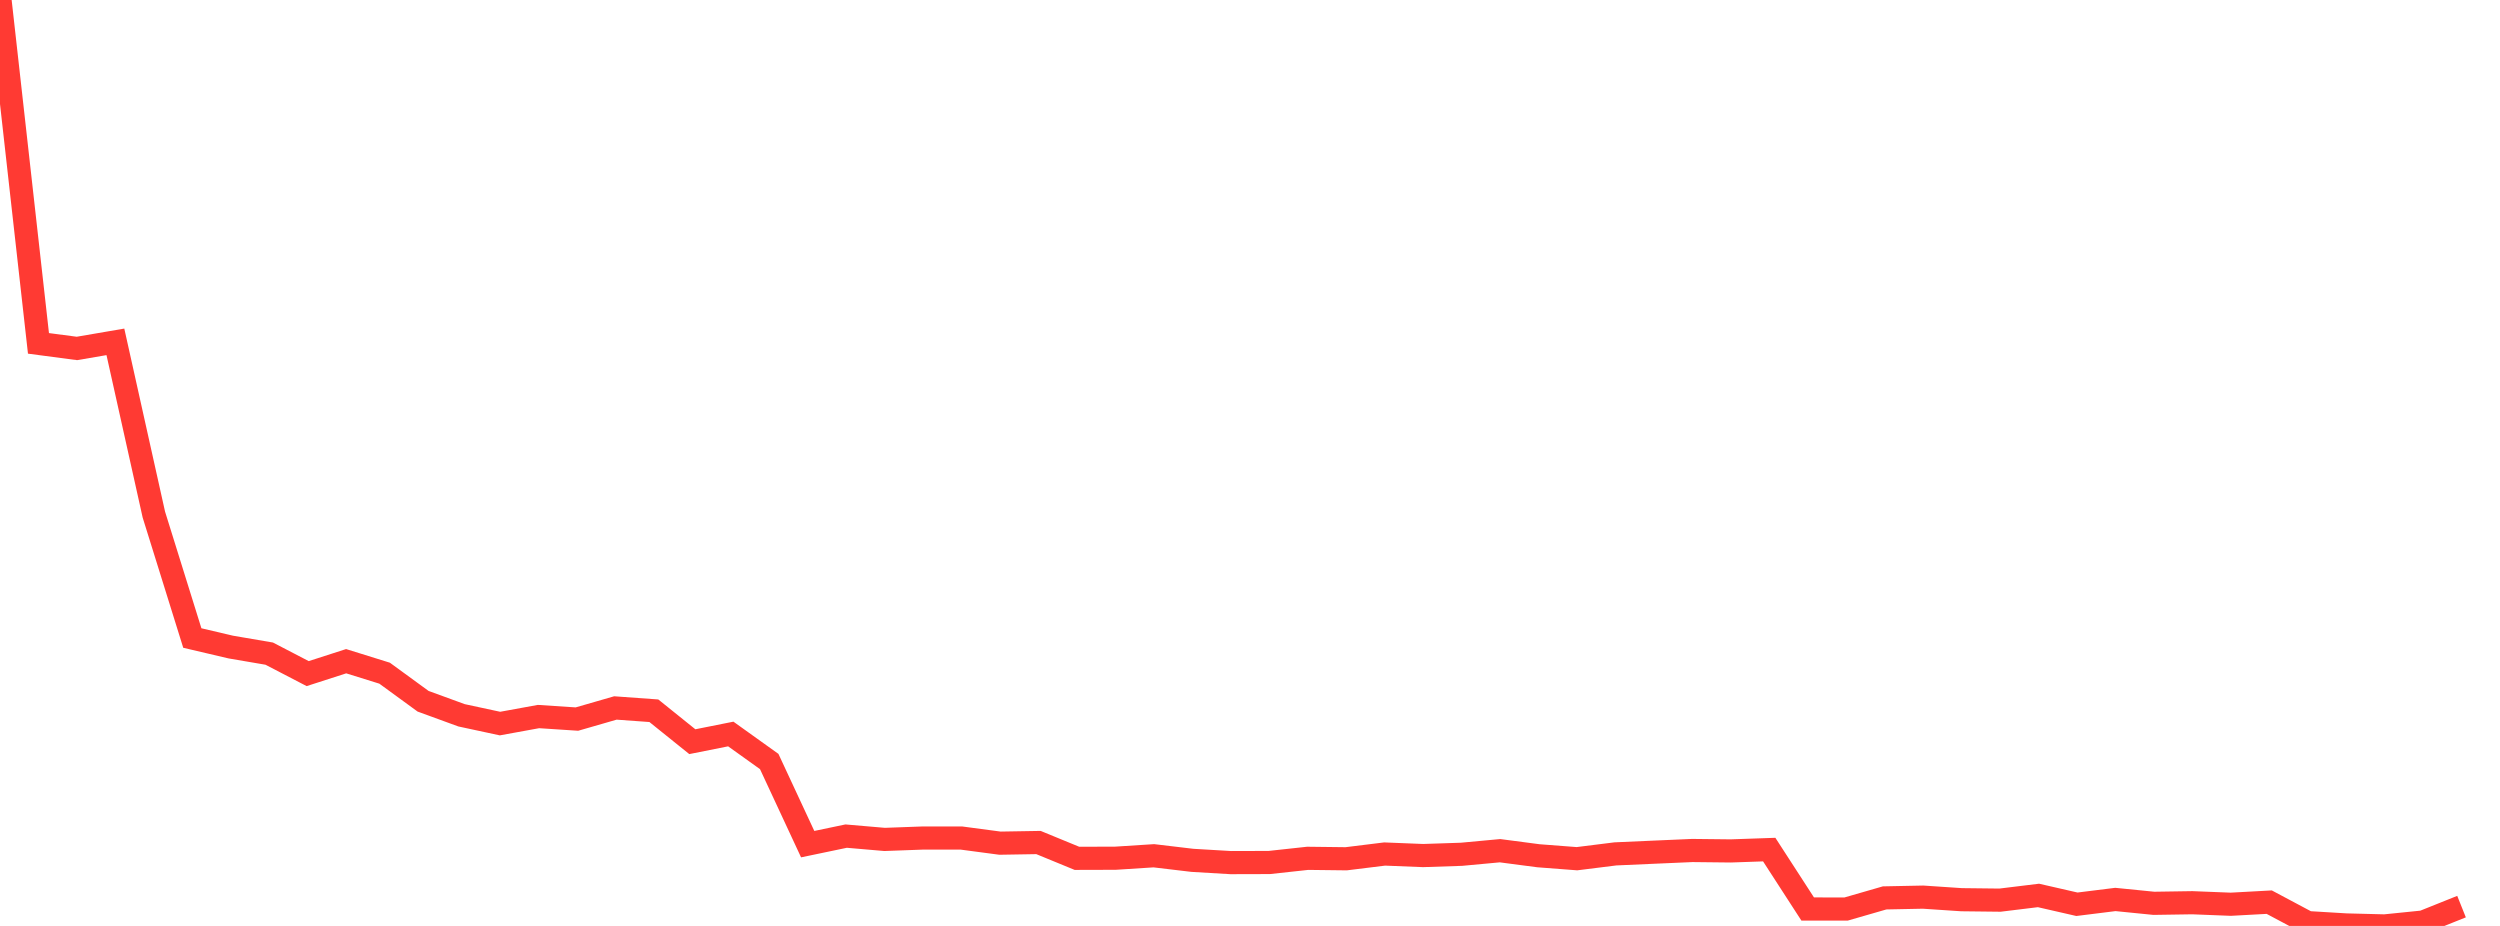 <?xml version="1.0" standalone="no"?>
<!DOCTYPE svg PUBLIC "-//W3C//DTD SVG 1.1//EN" "http://www.w3.org/Graphics/SVG/1.1/DTD/svg11.dtd">

<svg width="135" height="50" viewBox="0 0 135 50" preserveAspectRatio="none" 
  xmlns="http://www.w3.org/2000/svg"
  xmlns:xlink="http://www.w3.org/1999/xlink">


<polyline points="0.0, 0.0 2.077, 18.542 4.154, 18.816 6.231, 18.46 8.308, 27.787 10.385, 34.453 12.462, 34.941 14.538, 35.296 16.615, 36.375 18.692, 35.705 20.769, 36.352 22.846, 37.867 24.923, 38.626 27.0, 39.073 29.077, 38.694 31.154, 38.83 33.231, 38.23 35.308, 38.38 37.385, 40.051 39.462, 39.636 41.538, 41.122 43.615, 45.584 45.692, 45.15 47.769, 45.329 49.846, 45.253 51.923, 45.255 54.0, 45.531 56.077, 45.496 58.154, 46.35 60.231, 46.344 62.308, 46.211 64.385, 46.458 66.462, 46.581 68.538, 46.575 70.615, 46.349 72.692, 46.374 74.769, 46.117 76.846, 46.2 78.923, 46.131 81.0, 45.938 83.077, 46.211 85.154, 46.37 87.231, 46.11 89.308, 46.018 91.385, 45.927 93.462, 45.95 95.538, 45.878 97.615, 49.086 99.692, 49.087 101.769, 48.487 103.846, 48.445 105.923, 48.584 108.0, 48.608 110.077, 48.354 112.154, 48.83 114.231, 48.571 116.308, 48.779 118.385, 48.747 120.462, 48.829 122.538, 48.716 124.615, 49.822 126.692, 49.947 128.769, 50.0 130.846, 49.789 132.923, 48.957" fill="none" stroke="#ff3a33" stroke-width="1.25"/>

</svg>
